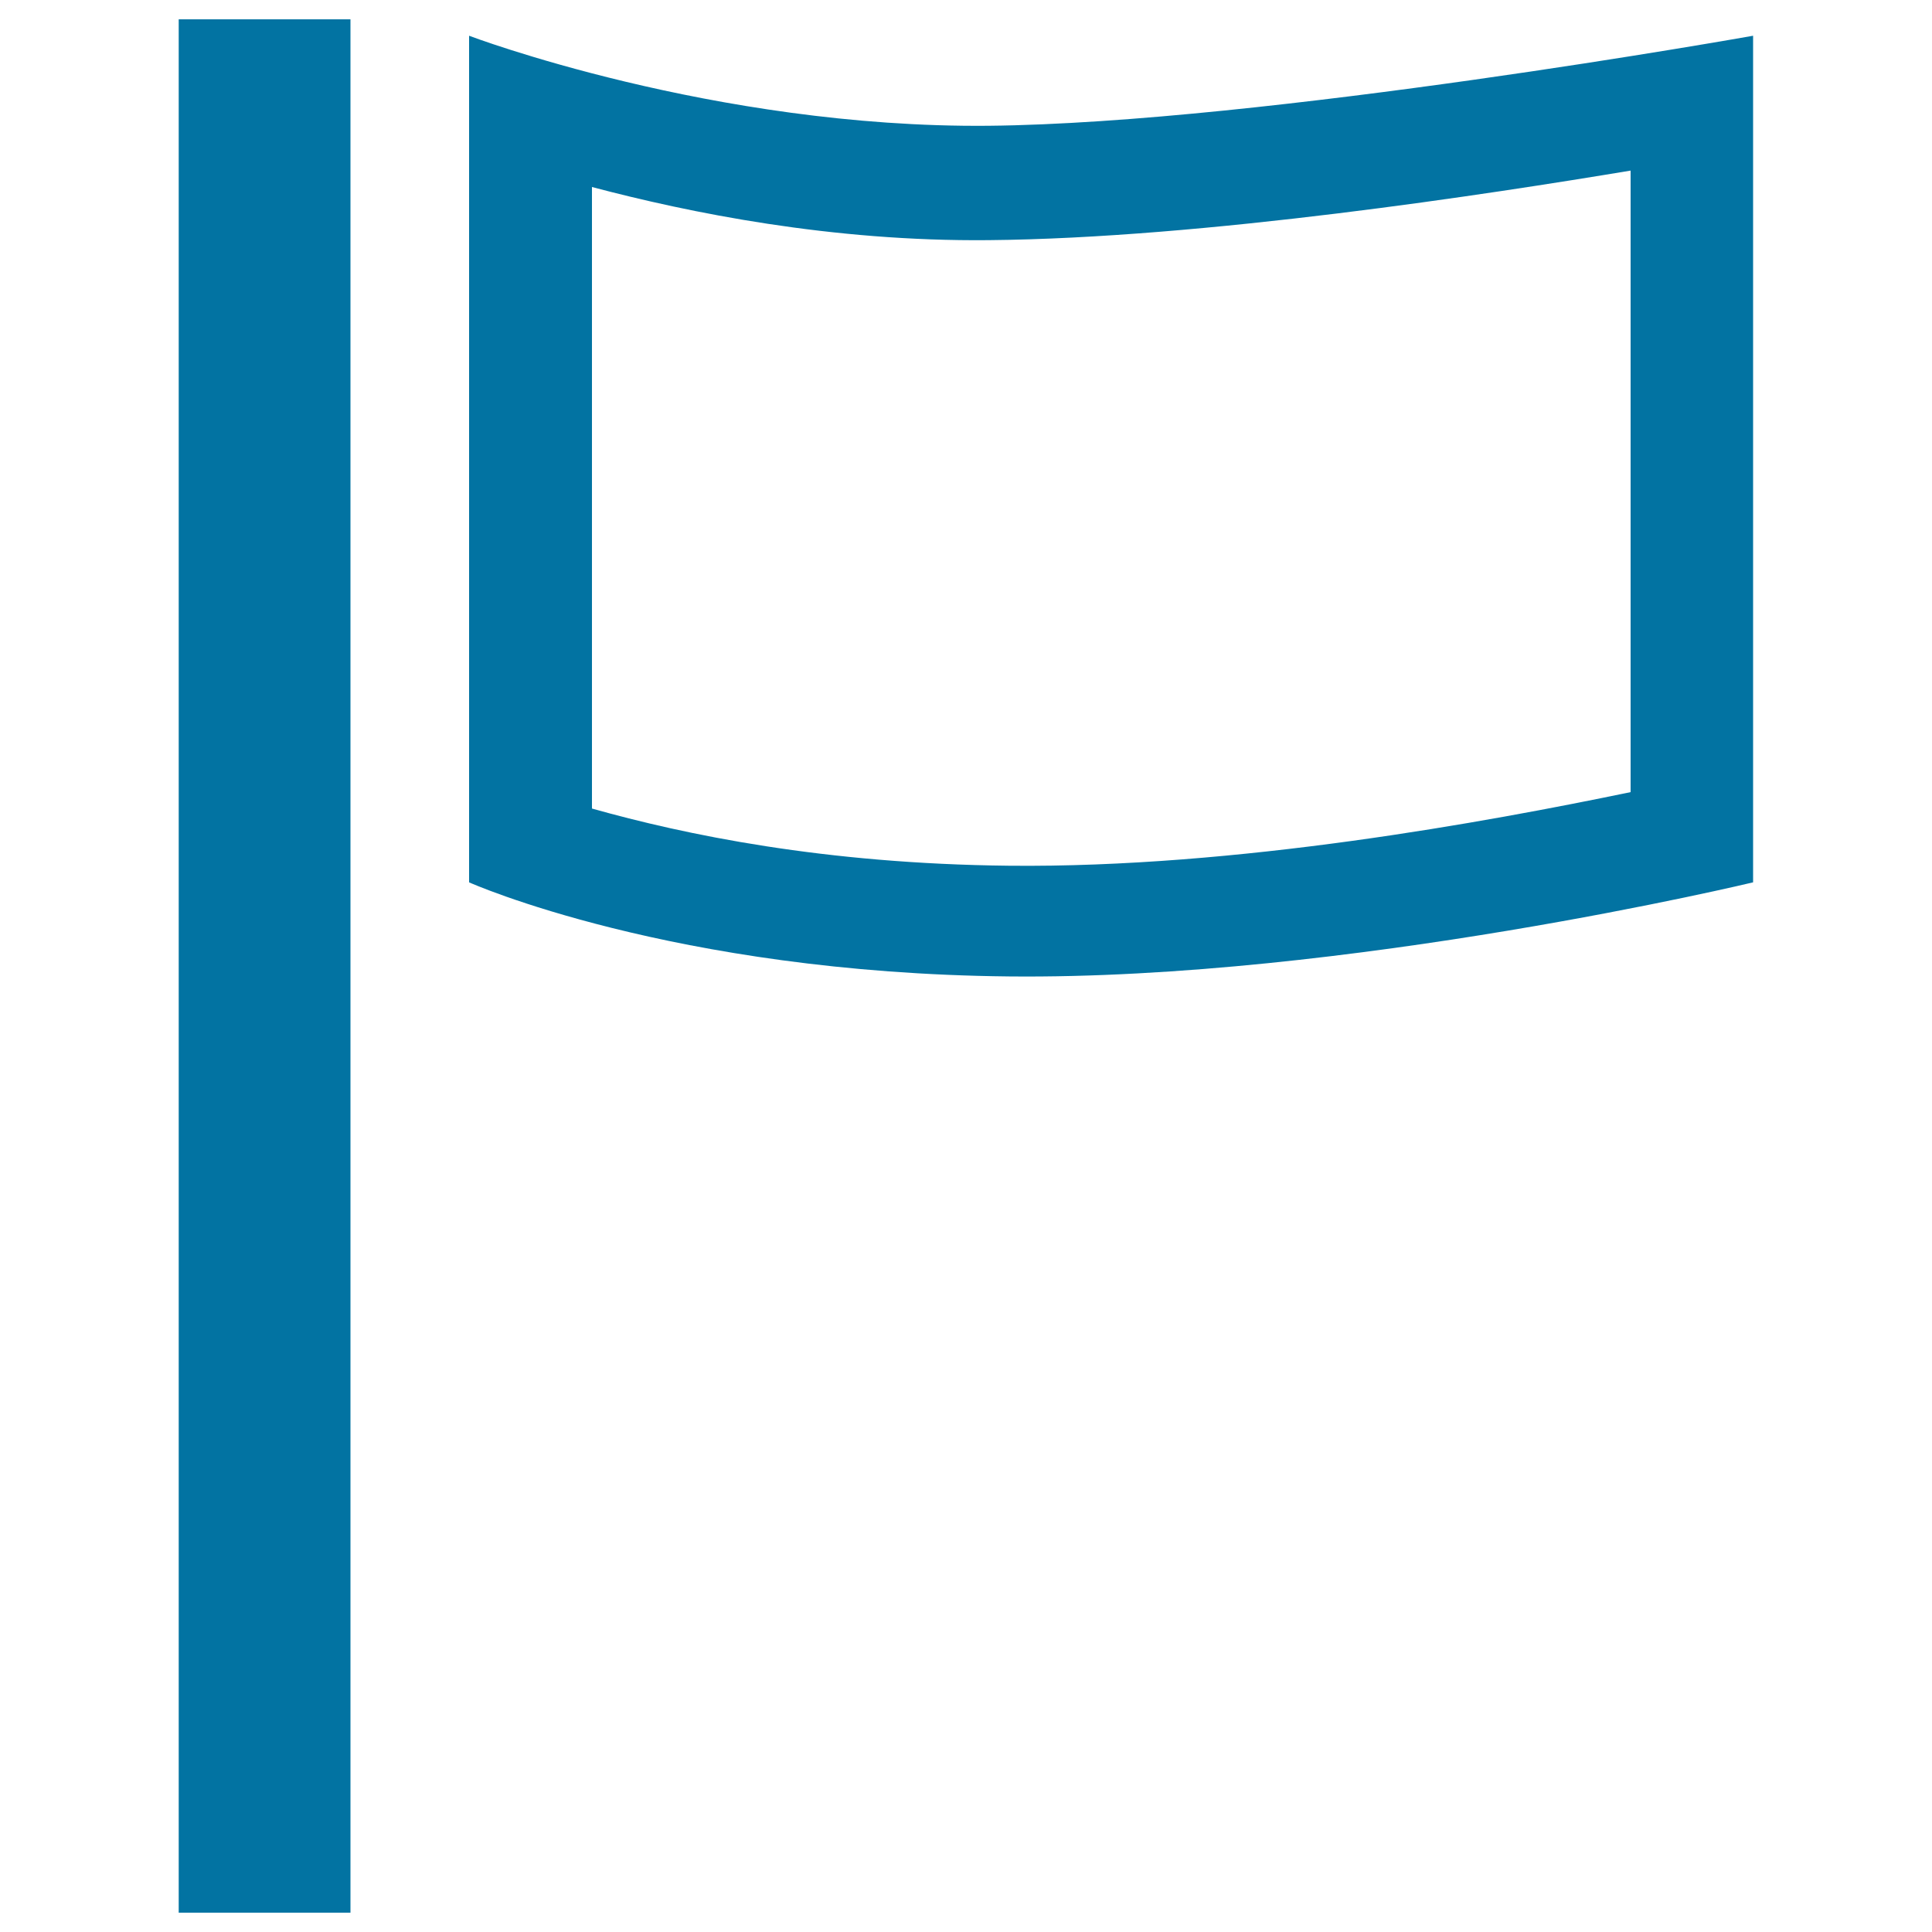 <svg xmlns="http://www.w3.org/2000/svg" viewBox="0 0 1000 1000" style="fill:#0273a2">
<title>Flag Line SVG icon</title>
<path d="M92.5,10v980h88.9V10H92.5z M242.8,18.5v59.3v355.6v23.3c0,0,104.7,46.9,279.4,48.7c174.8,1.8,385.2-48.7,385.2-48.7v-23.3V77.7V18.5c0,0-253.3,45.2-395.8,46.6C369.1,66.4,242.8,18.5,242.8,18.5z M844,88.3V410c-74.8,15.5-203.8,39.3-321.7,38.1c-96-1-167.9-16.1-215.9-29.6V96.8c50.3,13.3,123.9,28.3,205.3,27.5C623.1,123.3,771.2,100.4,844,88.3z"/>
</svg>